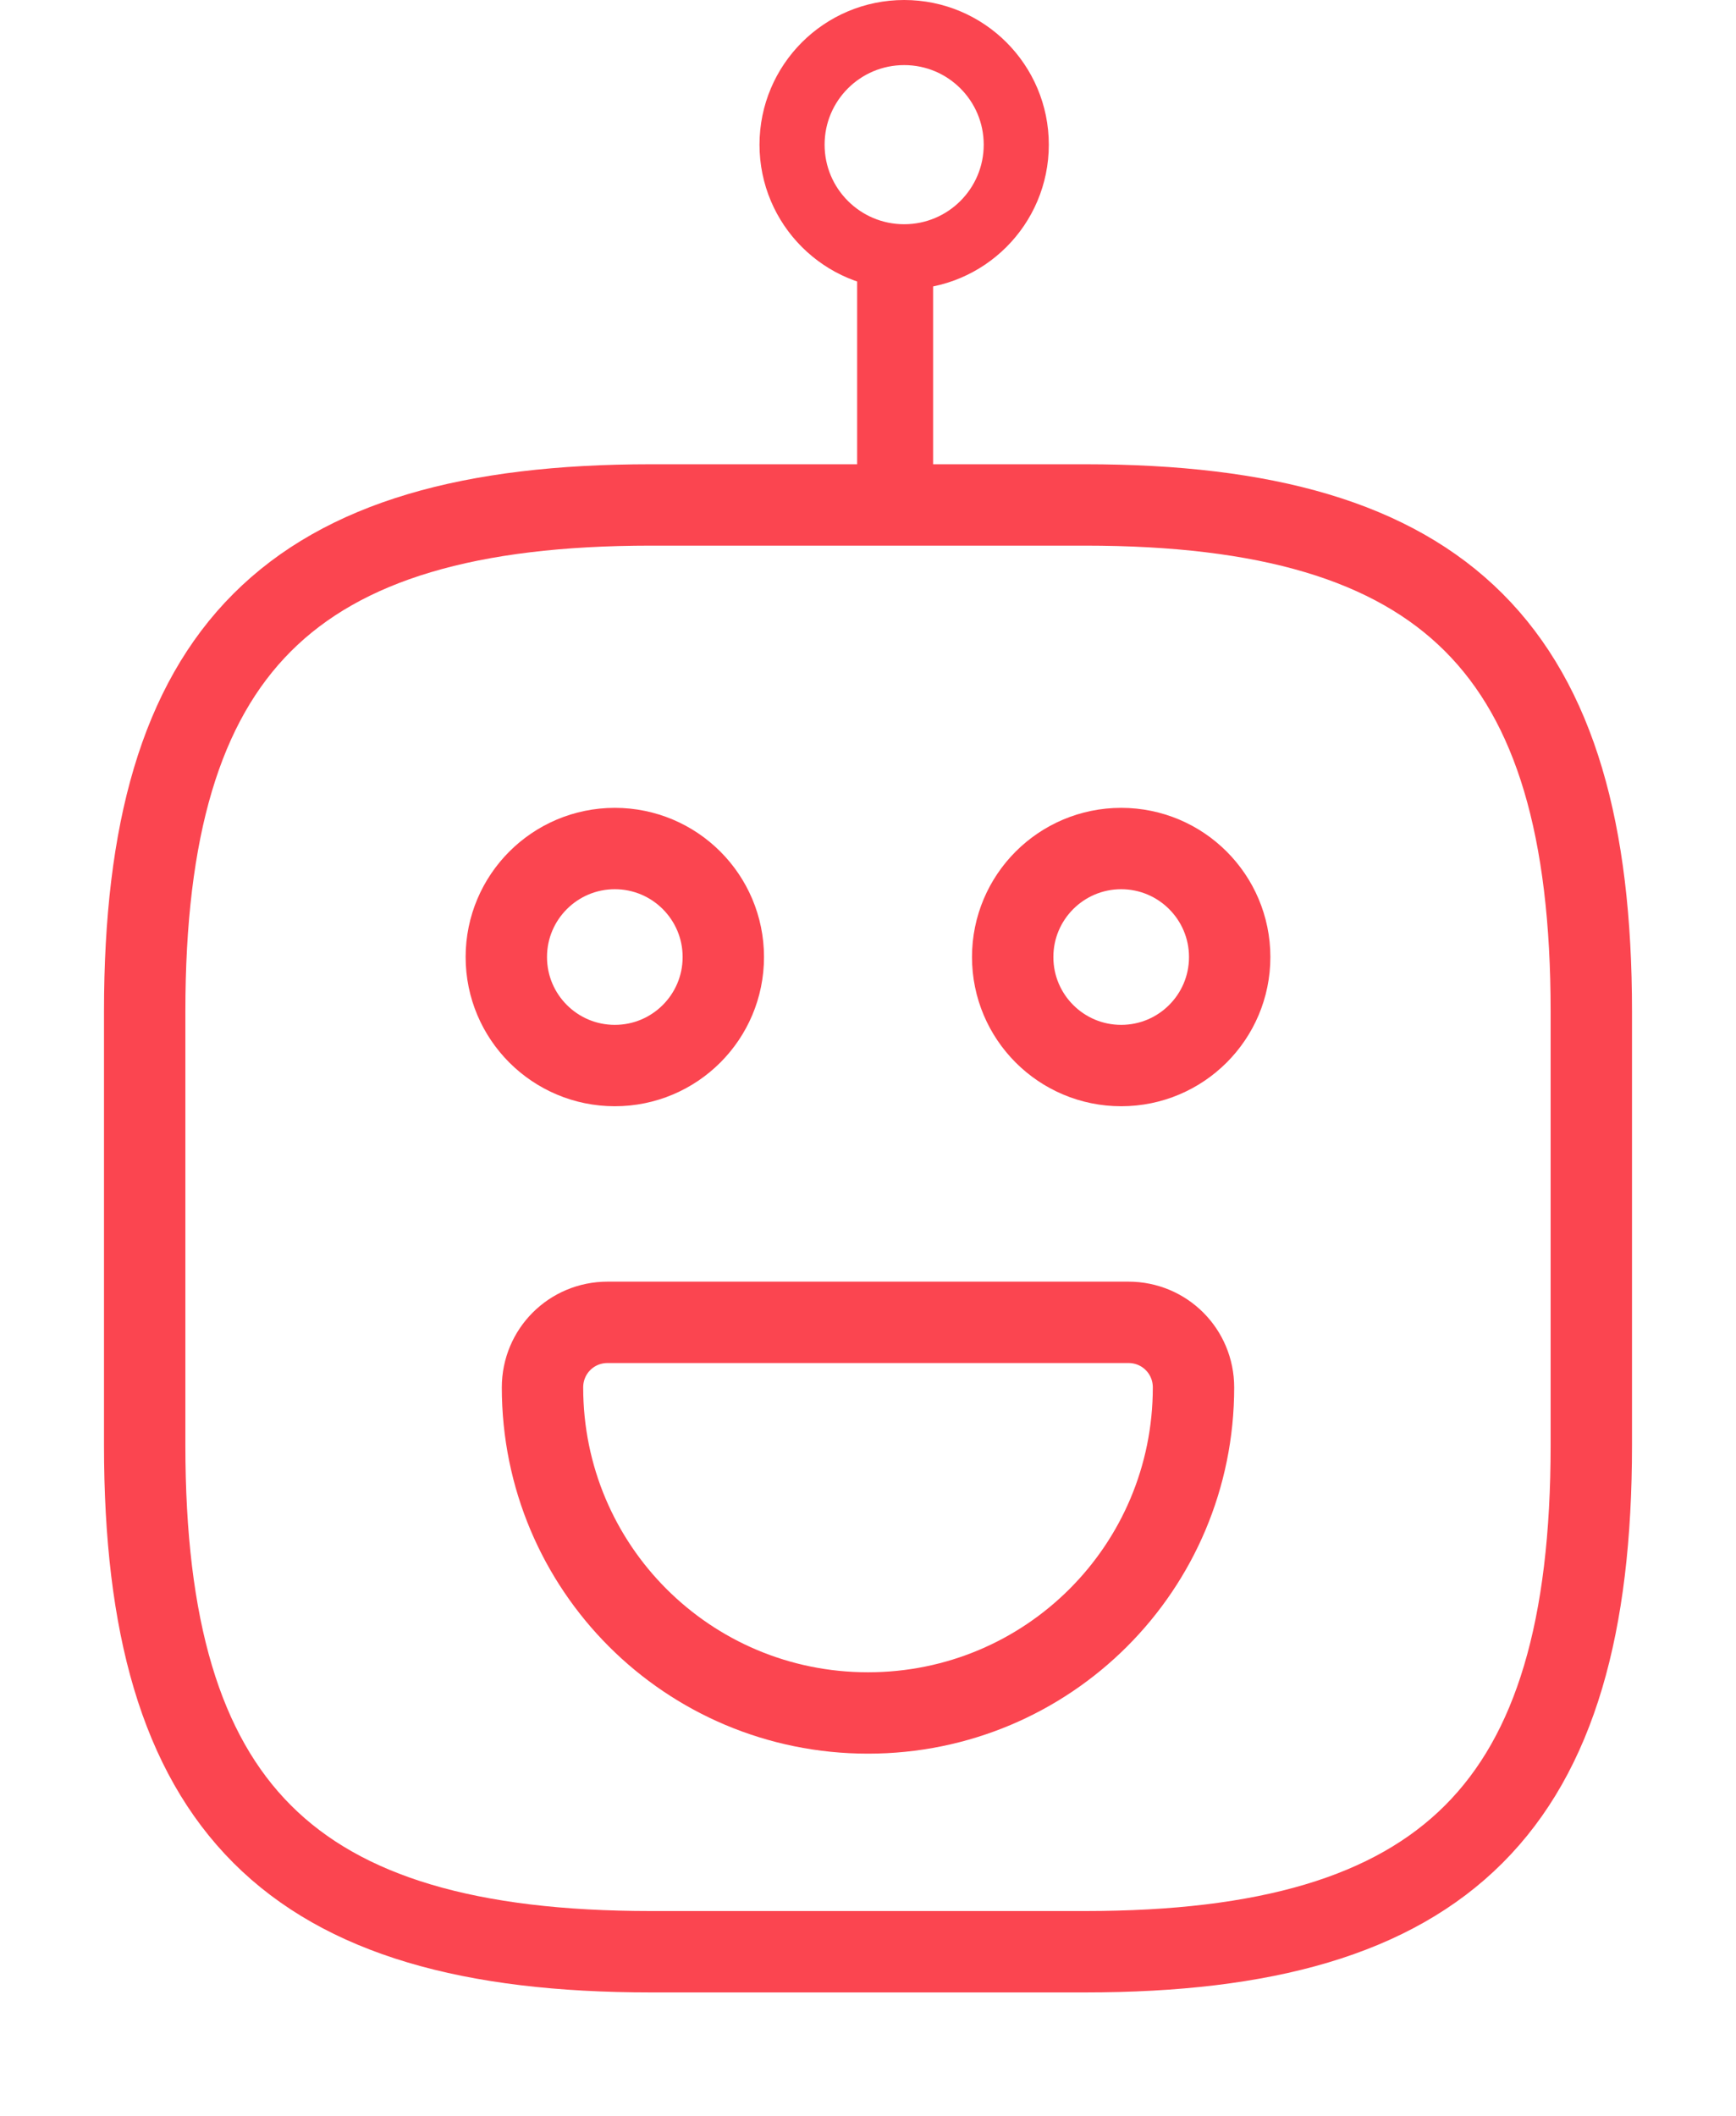 <svg width="32" height="39" viewBox="0 0 32 39" fill="none" xmlns="http://www.w3.org/2000/svg">
<path d="M12 35.974H20C26.667 35.974 29.333 33.307 29.333 26.64V18.64C29.333 11.973 26.667 9.307 20 9.307H12C5.333 9.307 2.667 11.973 2.667 18.64V26.64C2.667 33.307 5.333 35.974 12 35.974Z" stroke="#FB4550" stroke-width="1.5" stroke-linecap="round" stroke-linejoin="round"/>
<path d="M20.667 19.64C21.771 19.64 22.667 18.745 22.667 17.64C22.667 16.536 21.771 15.64 20.667 15.64C19.562 15.64 18.667 16.536 18.667 17.64C18.667 18.745 19.562 19.64 20.667 19.64Z" stroke="#FB4550" stroke-width="1.5" stroke-miterlimit="10" stroke-linecap="round" stroke-linejoin="round"/>
<path d="M11.333 19.64C12.438 19.64 13.333 18.745 13.333 17.64C13.333 16.536 12.438 15.64 11.333 15.64C10.229 15.64 9.333 16.536 9.333 17.64C9.333 18.745 10.229 19.64 11.333 19.64Z" stroke="#FB4550" stroke-width="1.5" stroke-miterlimit="10" stroke-linecap="round" stroke-linejoin="round"/>
<path d="M11.2 24.373H20.8C21.467 24.373 22 24.907 22 25.573C22 28.893 19.32 31.573 16 31.573C12.68 31.573 10 28.893 10 25.573C10 24.907 10.533 24.373 11.2 24.373Z" stroke="#FB4550" stroke-width="1.5" stroke-miterlimit="10" stroke-linecap="round" stroke-linejoin="round"/>
<path d="M16.5 8.66V4.66" stroke="#FB4550" stroke-width="1.4"/>
<path d="M18.733 2.667C18.733 3.808 17.808 4.733 16.667 4.733C15.525 4.733 14.6 3.808 14.6 2.667C14.6 1.525 15.525 0.6 16.667 0.6C17.808 0.6 18.733 1.525 18.733 2.667Z" stroke="#FB4550" stroke-width="1.2"/>
</svg>
